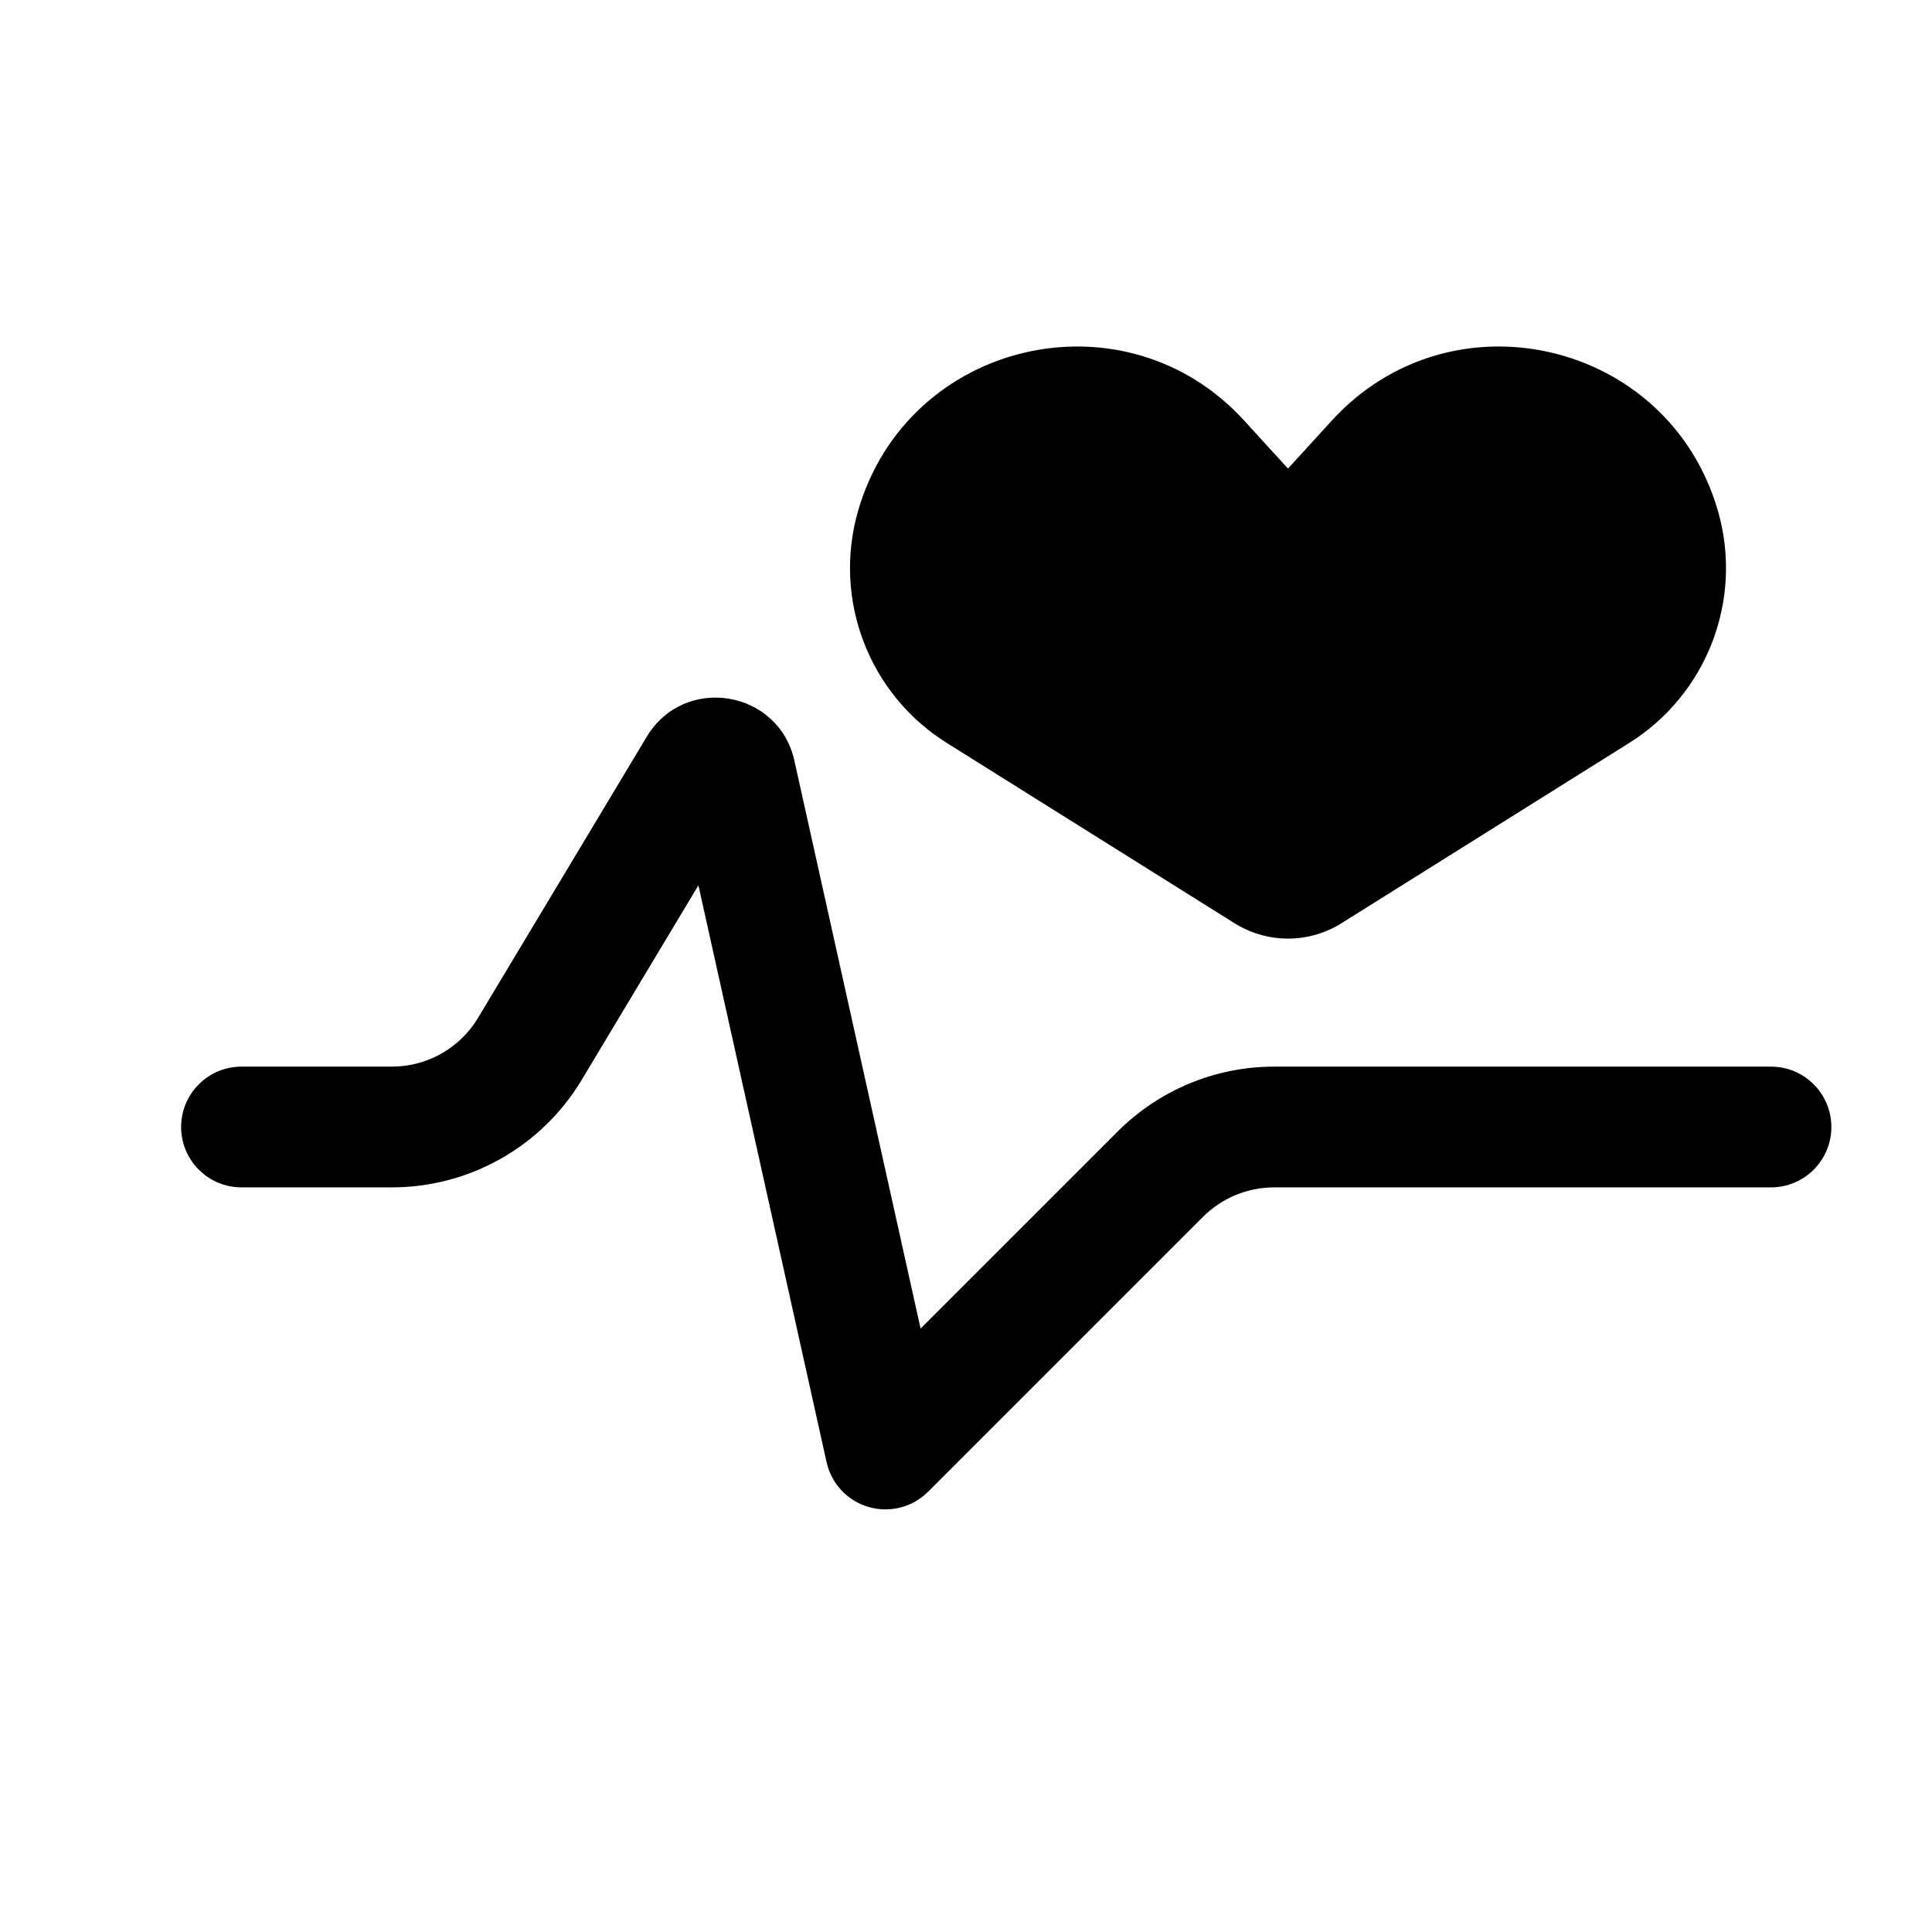<?xml version="1.0" encoding="utf-8"?>
<svg width="800px" height="800px" viewBox="0 0 24 24" fill="none" xmlns="http://www.w3.org/2000/svg">
<path d="M10.66 6.344C11.273 4.226 13.97 3.597 15.456 5.225L16 5.821L16.544 5.225C18.03 3.597 20.727 4.226 21.34 6.344C21.658 7.443 21.209 8.621 20.239 9.229L16.675 11.462C16.665 11.469 16.648 11.479 16.631 11.489C16.241 11.717 15.759 11.717 15.369 11.489C15.352 11.479 15.335 11.469 15.325 11.462L11.761 9.229C10.791 8.621 10.342 7.443 10.66 6.344Z" fill="#000000"/>
<path d="M9.868 9.449C9.672 8.567 8.499 8.377 8.034 9.152L5.939 12.643C5.714 13.02 5.307 13.25 4.868 13.25H3C2.586 13.25 2.25 13.586 2.25 14C2.25 14.414 2.586 14.75 3 14.75H4.868C5.834 14.75 6.729 14.243 7.226 13.415L8.676 10.998L10.268 18.163C10.327 18.43 10.527 18.644 10.79 18.72C11.053 18.797 11.337 18.724 11.53 18.53L14.944 15.116C15.179 14.882 15.497 14.75 15.828 14.75H22C22.414 14.75 22.75 14.414 22.75 14C22.75 13.586 22.414 13.25 22 13.25H15.828C15.099 13.25 14.4 13.54 13.884 14.056L11.436 16.504L9.868 9.449Z" fill="#000000"/>
</svg>